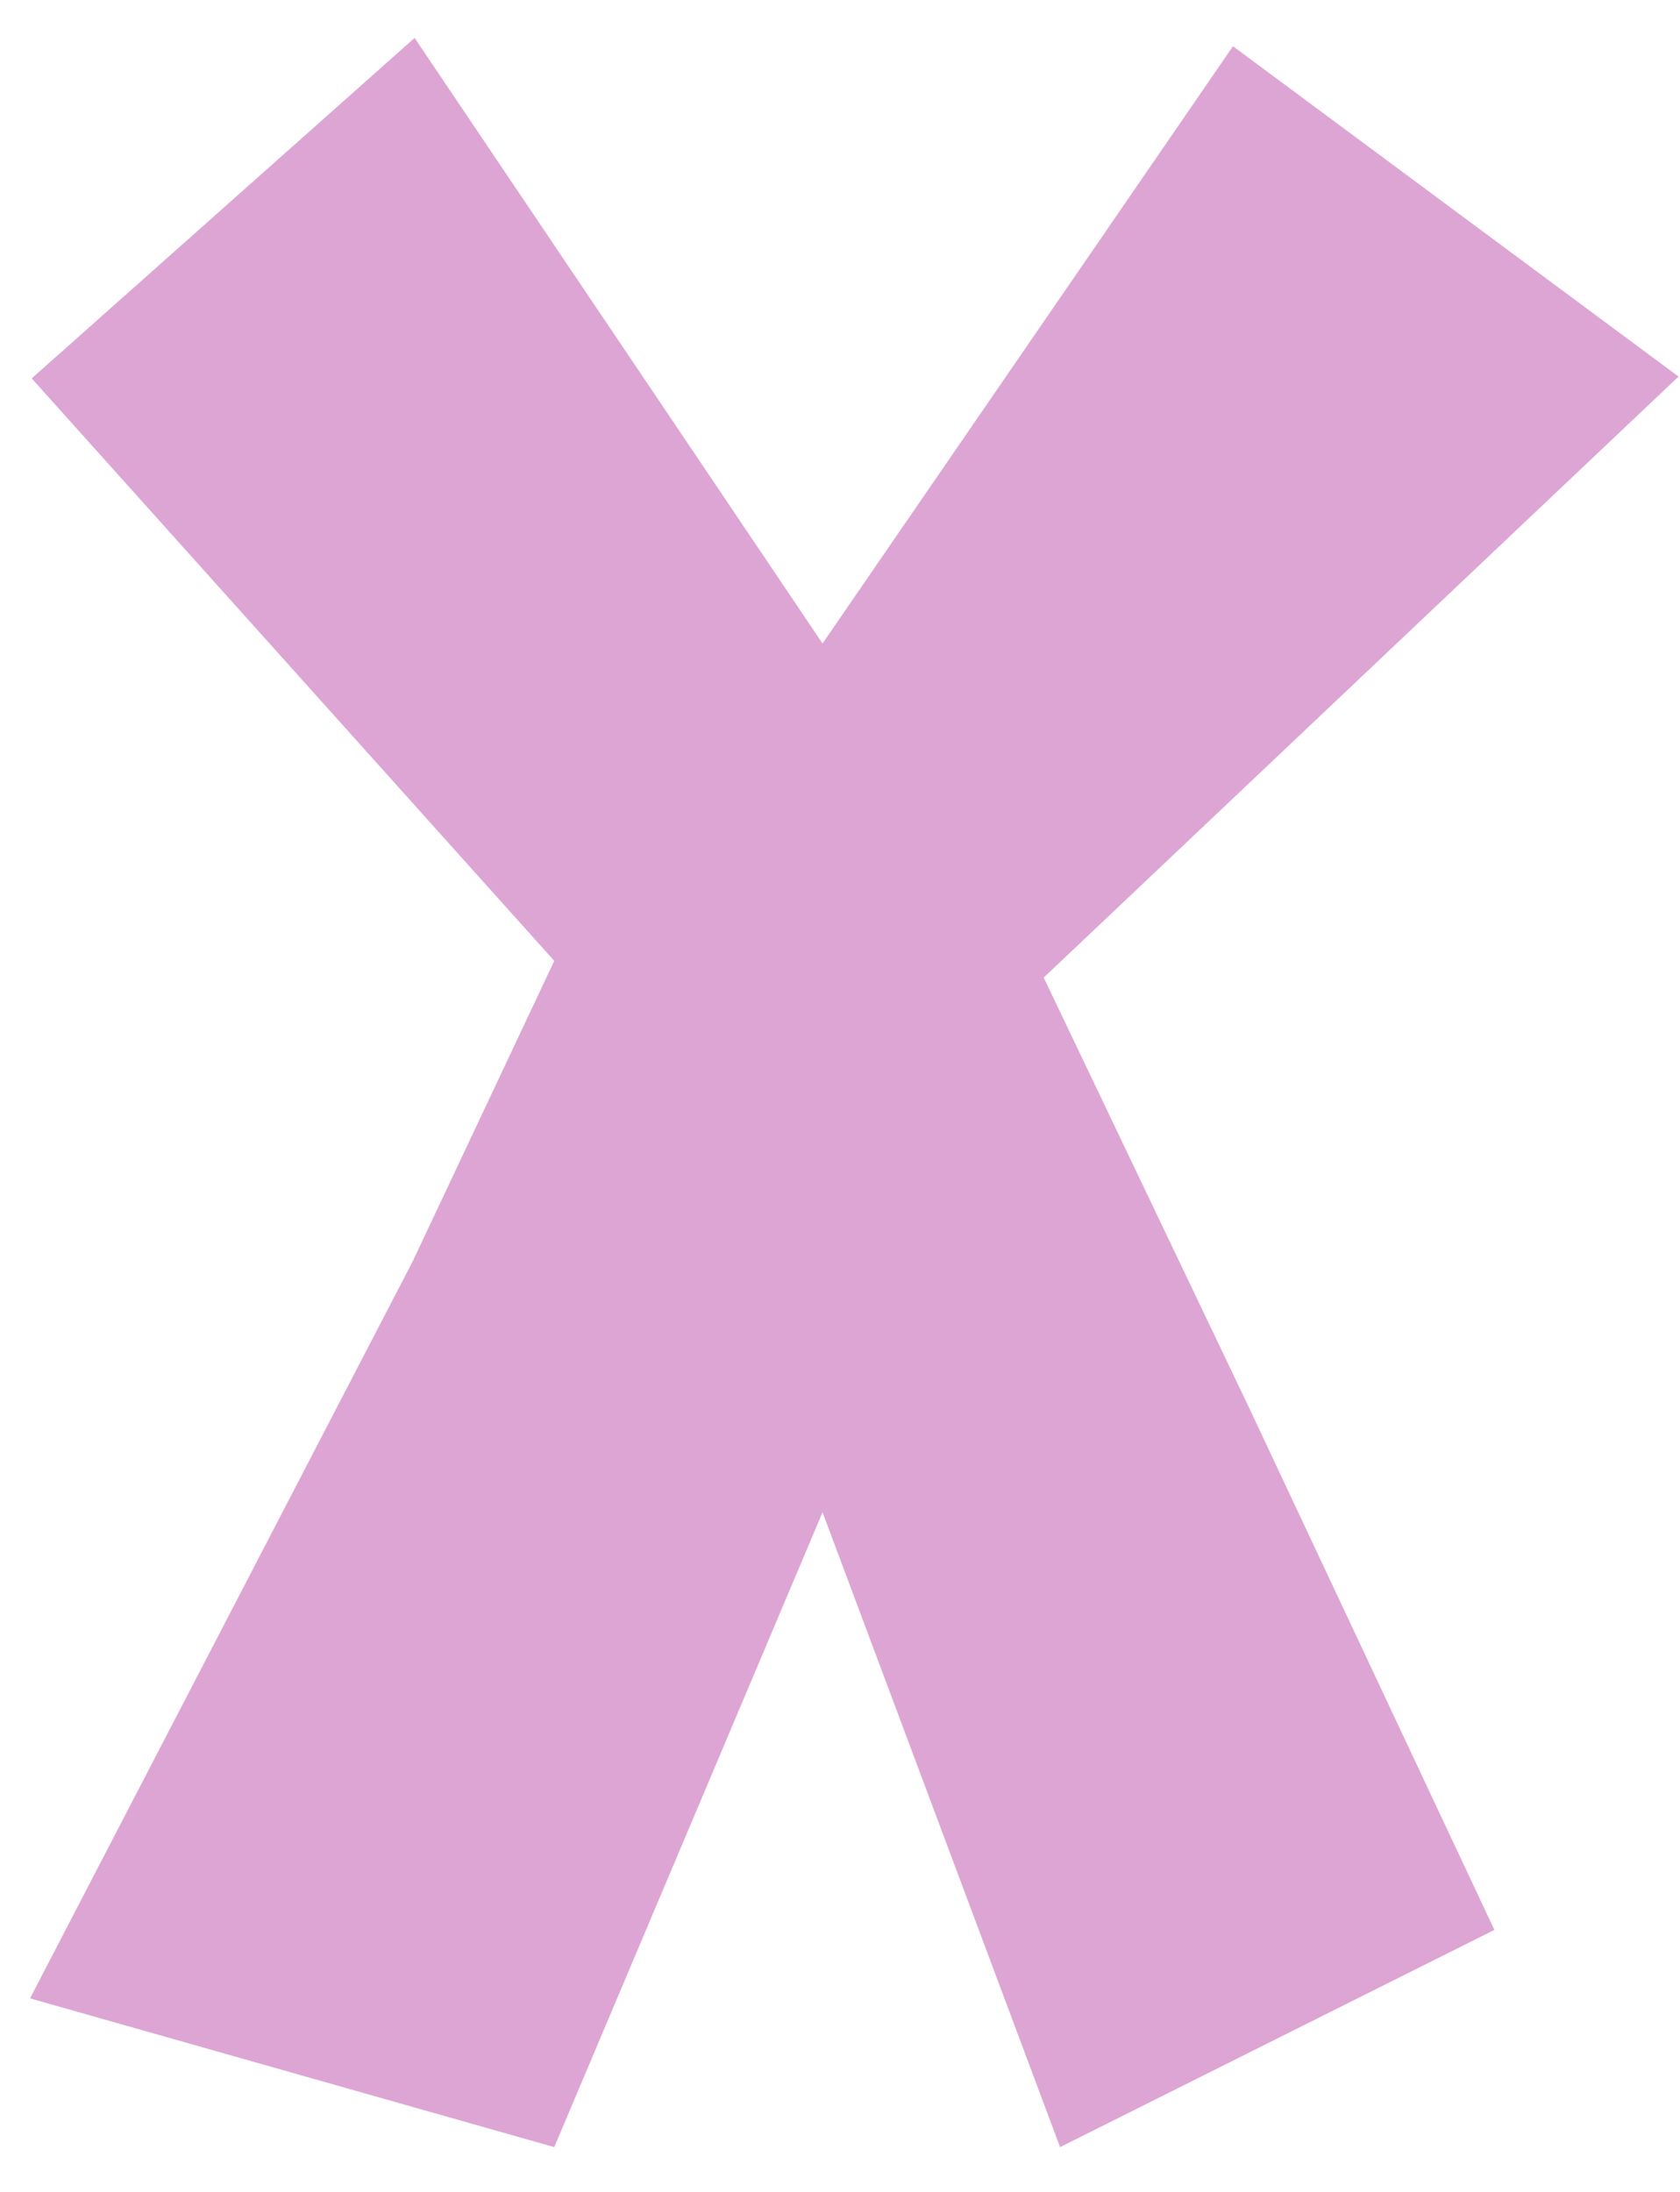 <svg width="23" height="30" viewBox="0 0 23 30" fill="none" xmlns="http://www.w3.org/2000/svg">
<g clip-path="url(#clip0_2007_212)">
<path d="M5.676 0.519L11.261 8.807L16.88 0.633L22.98 5.154L14.289 13.38L17.109 19.285L20.459 26.414L14.513 29.387L11.261 20.698L7.588 29.387L0.411 27.351L5.653 17.258L7.588 13.151L0.434 5.179L5.676 0.519Z" fill="#DDA5D4"/>
</g>
<defs>
<clipPath id="clip0_2007_212">
<rect width="22.569" height="28.868" fill="white" transform="translate(0.411 0.519)"/>
</clipPath>
</defs>
</svg>
